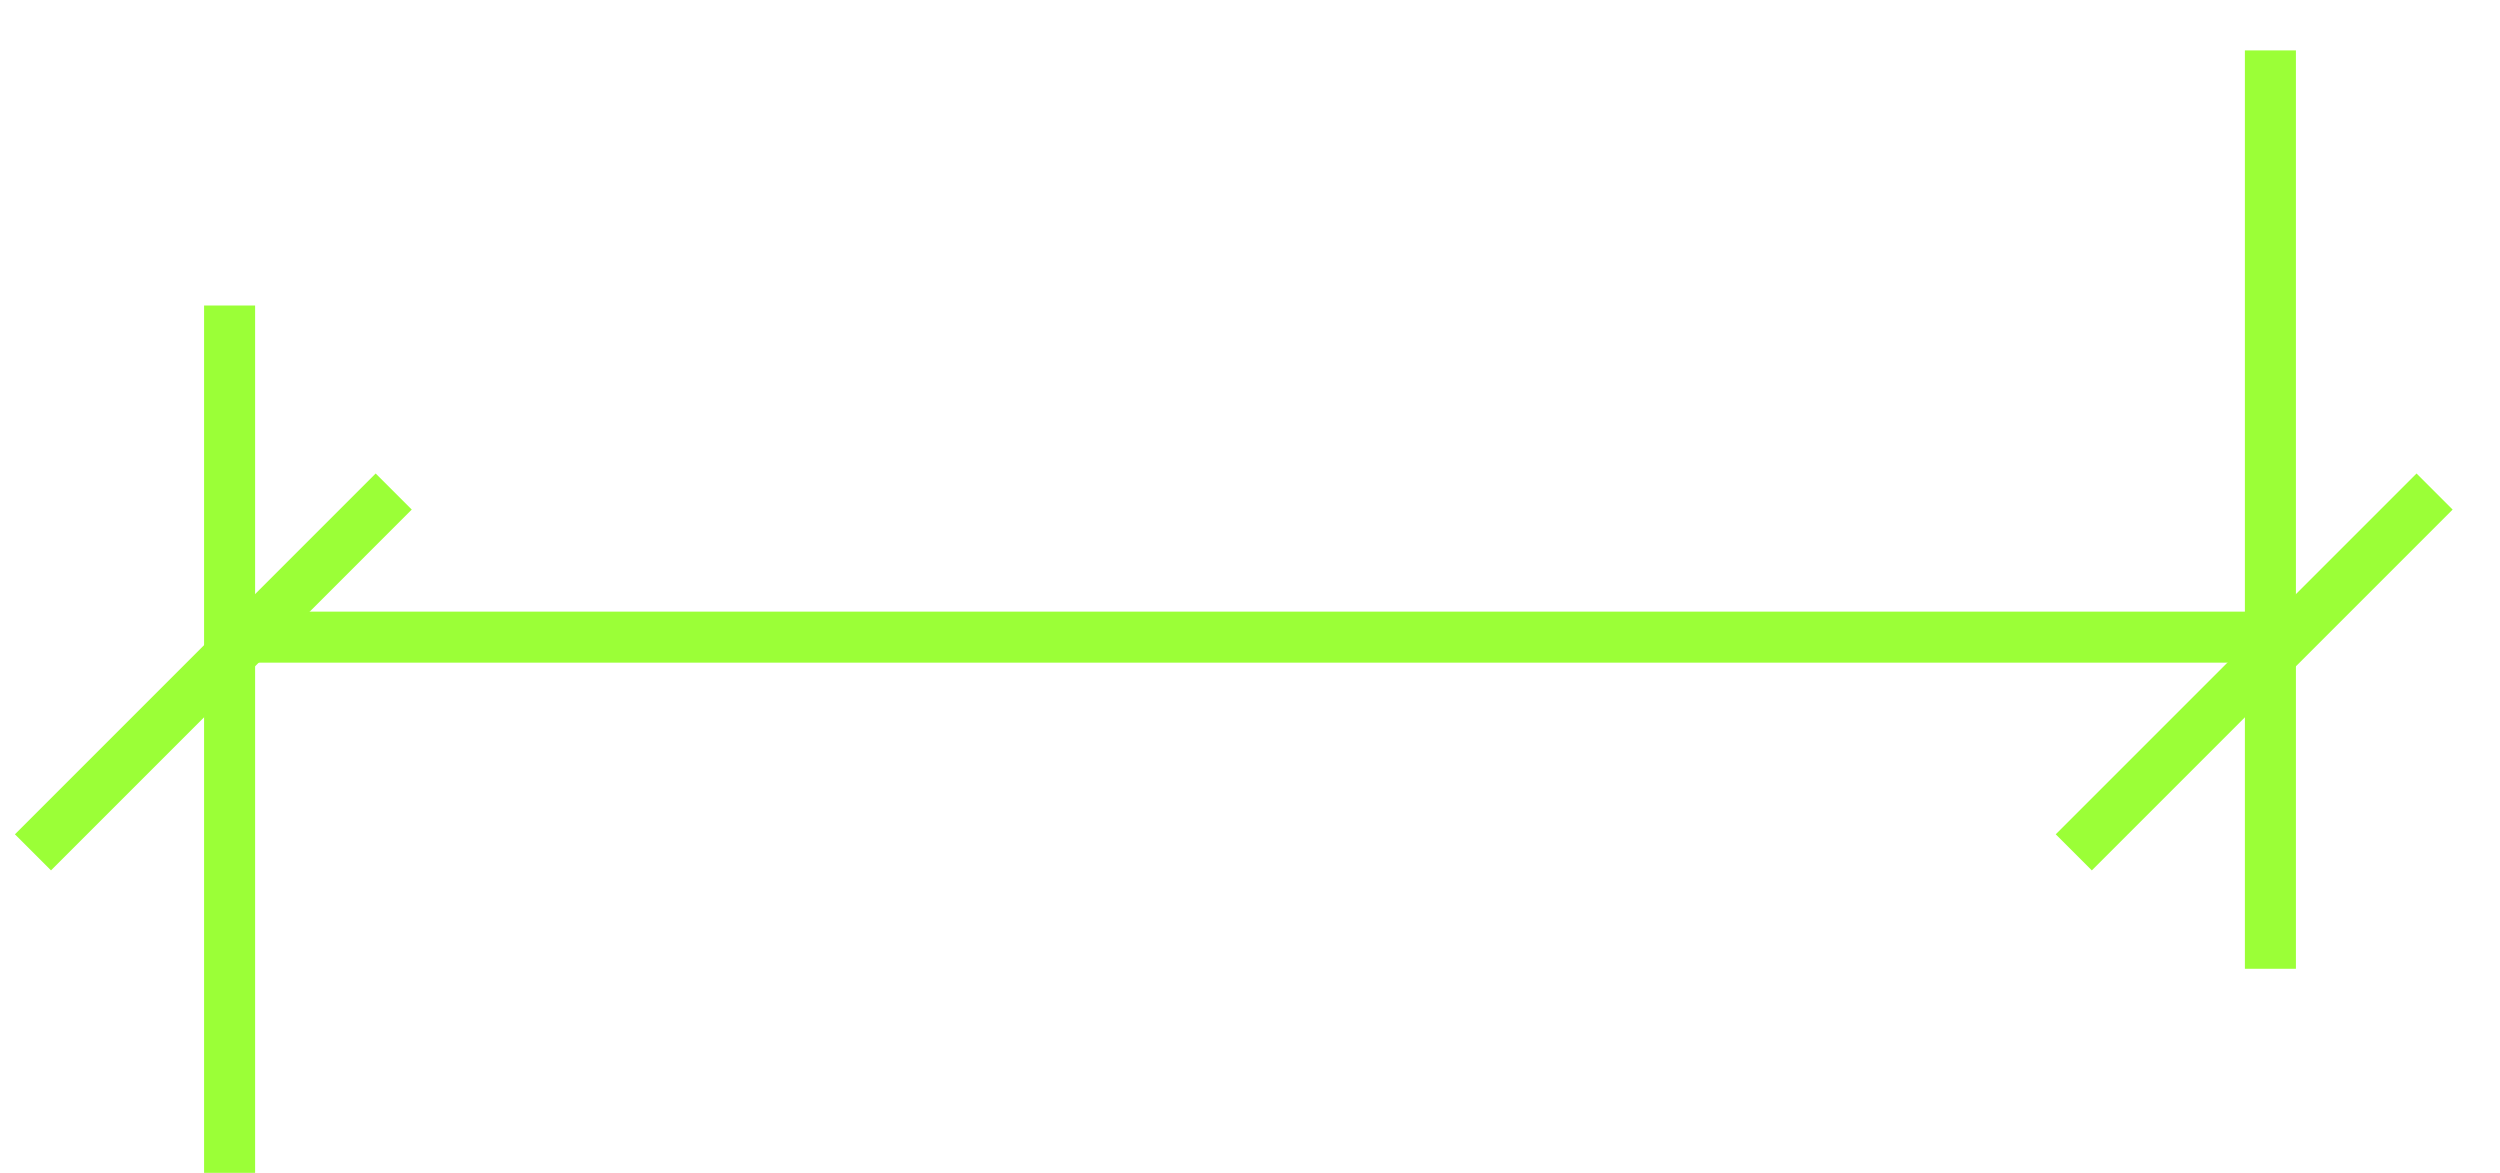 <?xml version="1.0" encoding="UTF-8"?> <svg xmlns="http://www.w3.org/2000/svg" width="49" height="23" viewBox="0 0 49 23" fill="none"> <line x1="5" y1="12.488" x2="45" y2="12.488" stroke="#9BFF37"></line> <line x1="44.5" y1="18.988" x2="44.5" y2="0.988" stroke="#9BFF37"></line> <line x1="4.5" y1="22.988" x2="4.5" y2="5.988" stroke="#9BFF37"></line> <line x1="40.646" y1="16.706" x2="47.718" y2="9.634" stroke="#9BFF37"></line> <line x1="0.646" y1="16.706" x2="7.717" y2="9.634" stroke="#9BFF37"></line> </svg> 